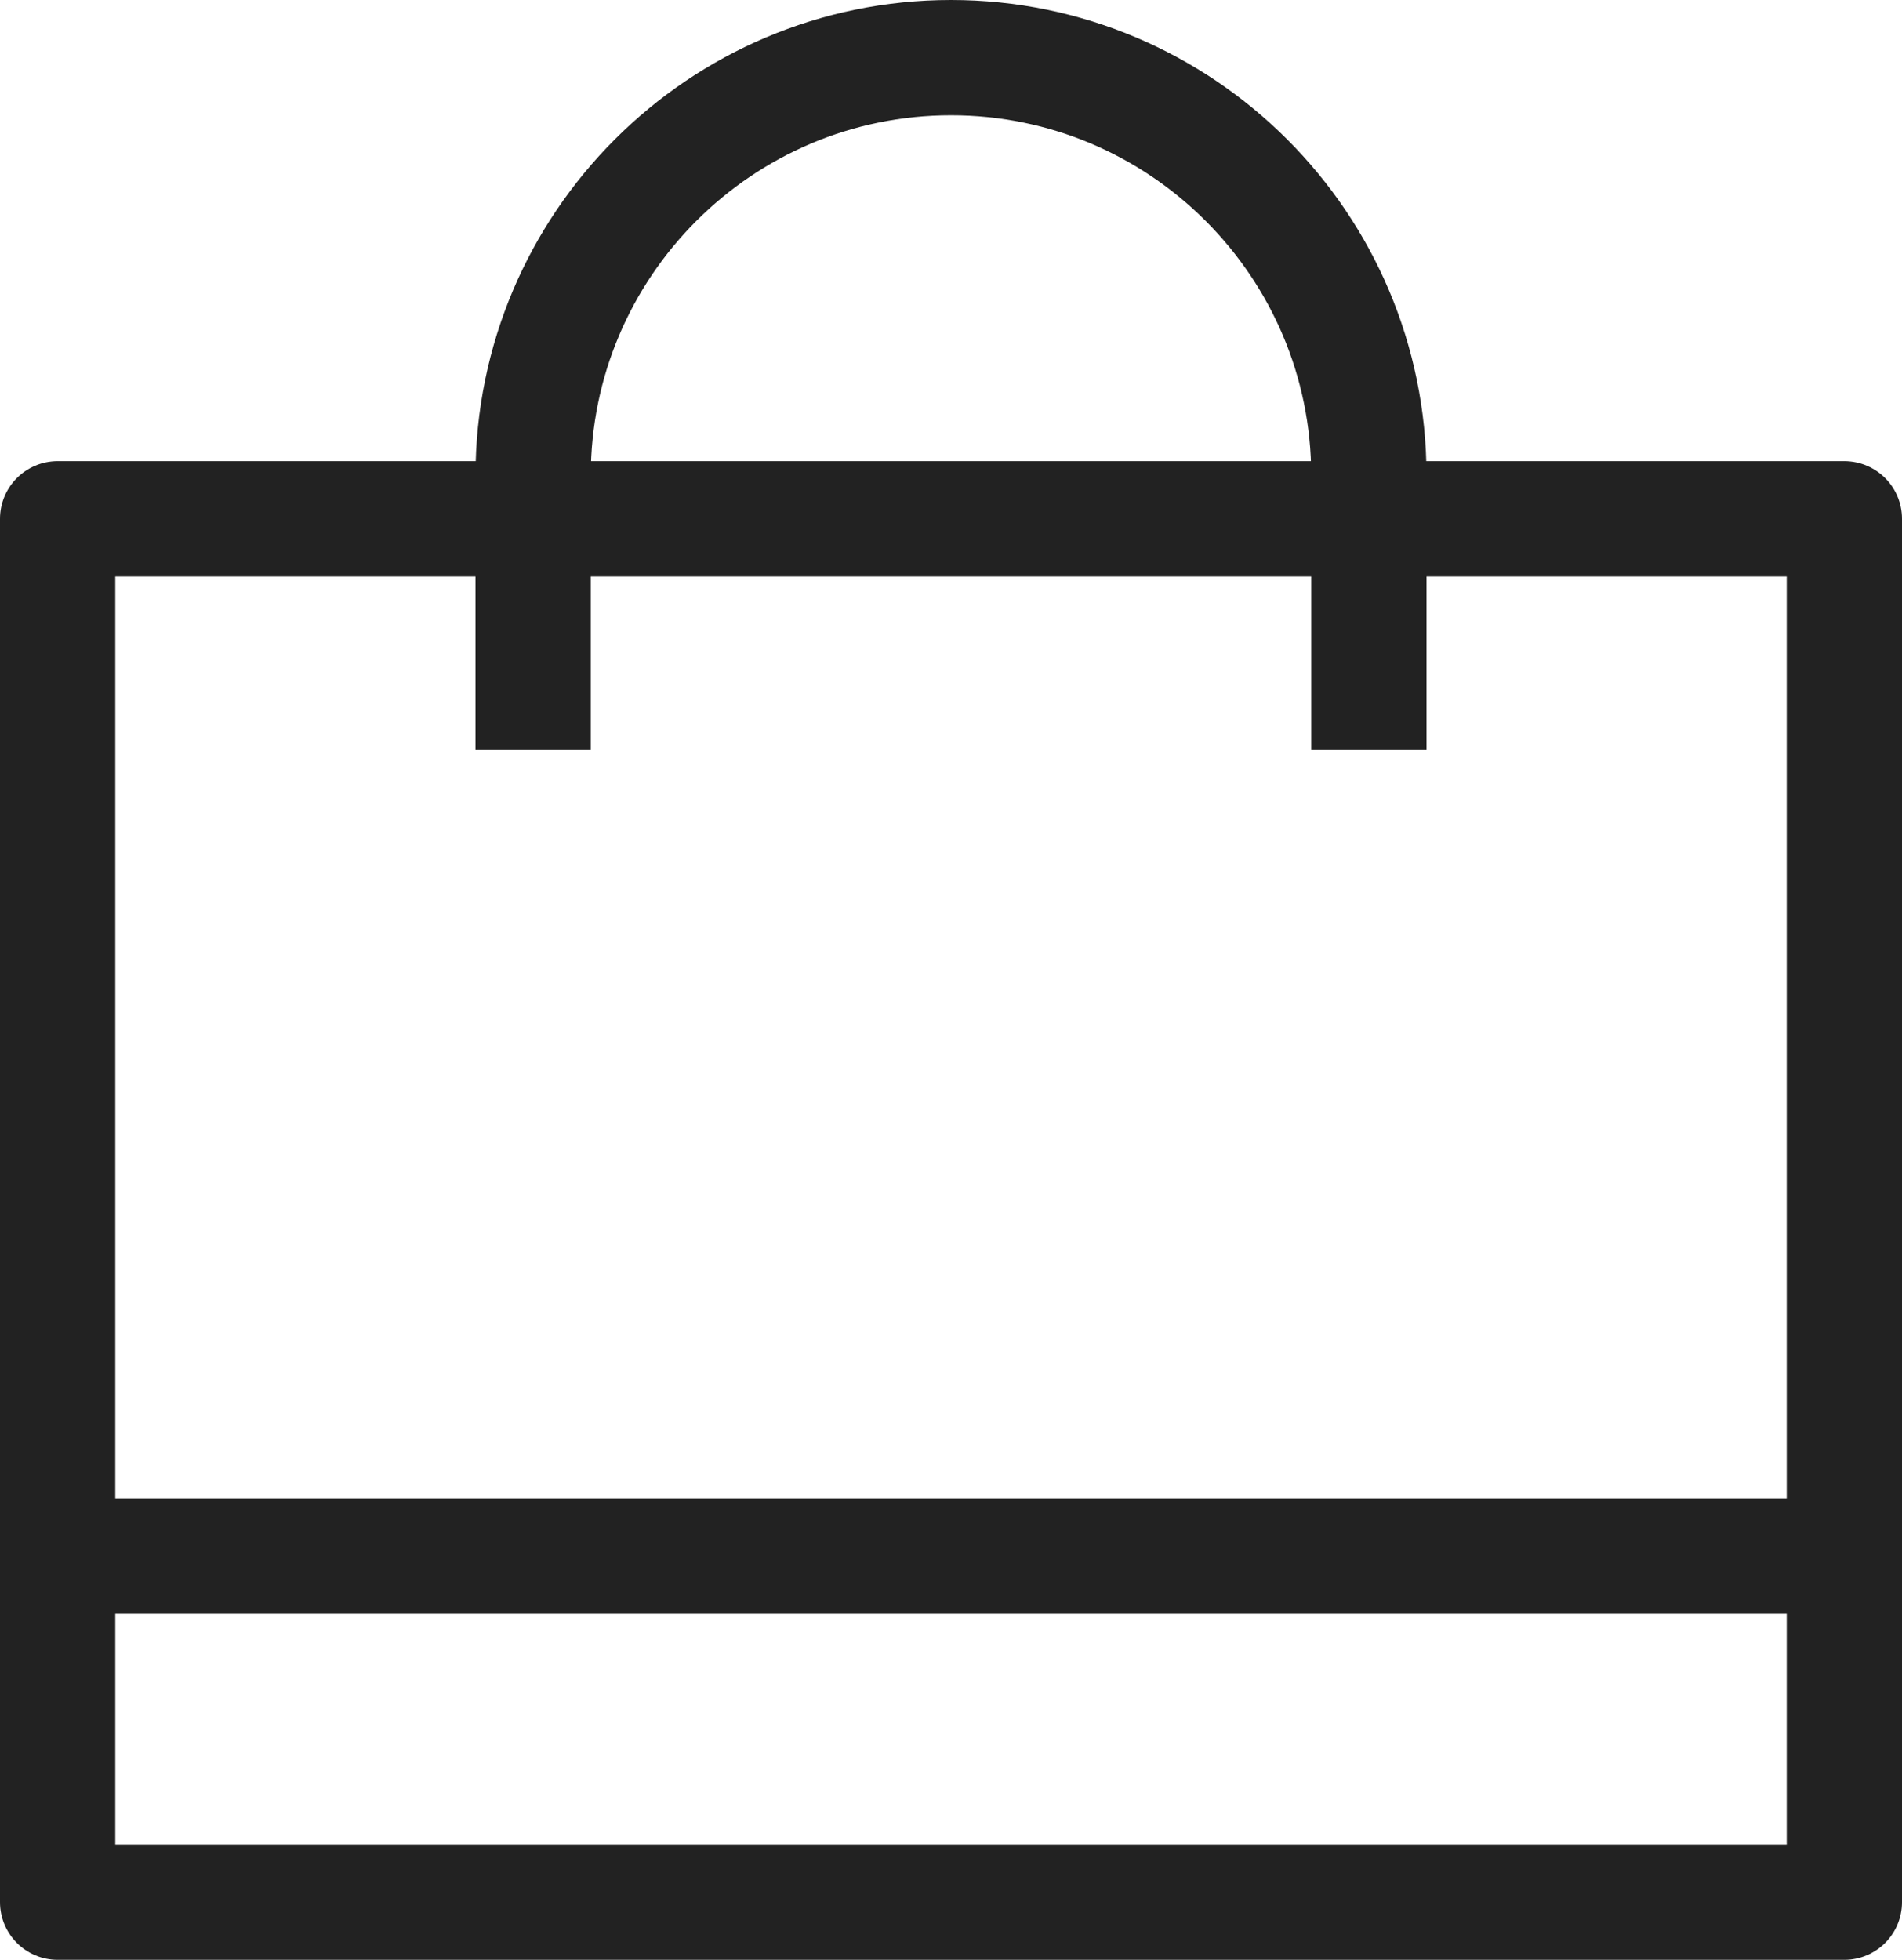 <?xml version="1.0" encoding="UTF-8"?><svg id="_레이어_2" xmlns="http://www.w3.org/2000/svg" viewBox="0 0 33 34"><defs><style>.cls-1{fill:none;stroke:#222;stroke-linejoin:round;stroke-width:2px;}</style></defs><g id="icon"><rect class="cls-1" x="1" y="9" width="31" height="24"/><line class="cls-1" x1=".5" y1="27" x2="32.5" y2="27"/><path class="cls-1" d="m9.25,13v-4.75c0-4,3.25-7.25,7.25-7.25h0c4,0,7.25,3.25,7.25,7.25v4.75"/></g></svg>